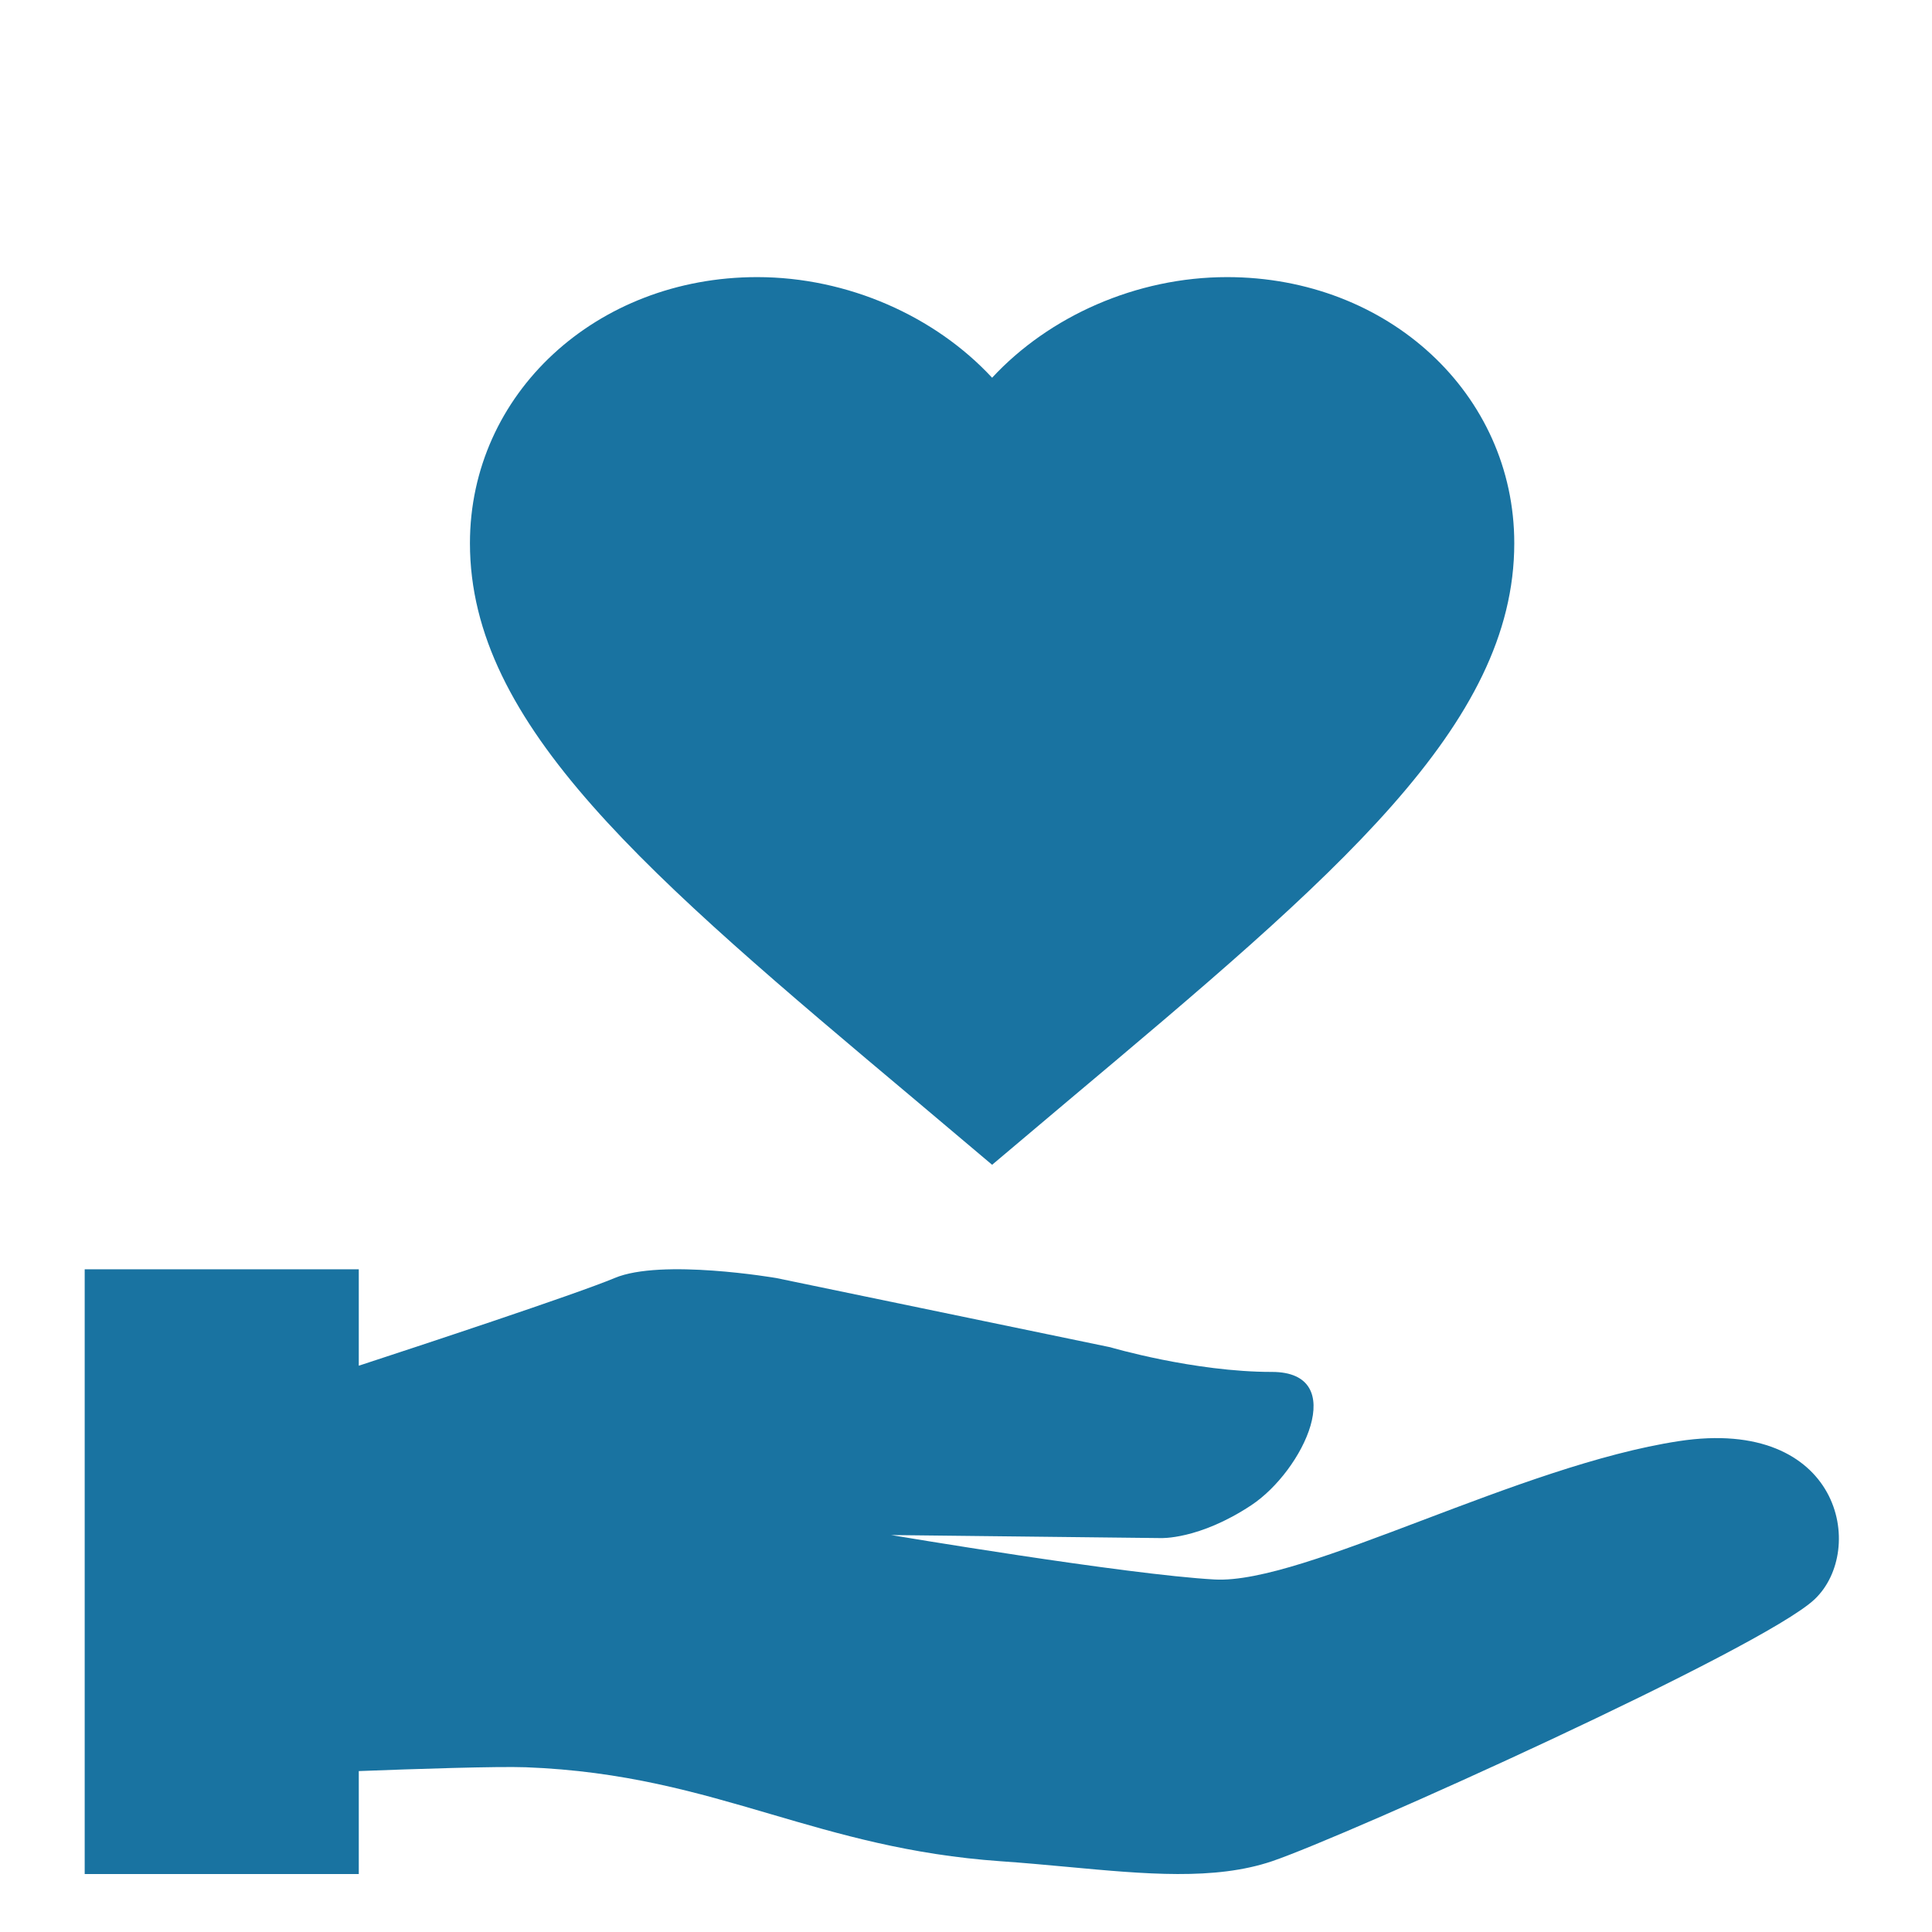 <?xml version="1.0" encoding="UTF-8"?> <svg xmlns="http://www.w3.org/2000/svg" width="37" height="37" viewBox="0 0 37 37" fill="none"><path fill-rule="evenodd" clip-rule="evenodd" d="M6.871 24.308H1.622V35.89H6.871V33.918C7.942 33.877 9.523 33.825 10.07 33.845C11.946 33.916 13.345 34.327 14.763 34.743C16.083 35.13 17.418 35.522 19.164 35.645C19.602 35.675 20.03 35.715 20.444 35.753C21.938 35.892 23.264 36.015 24.36 35.645C25.759 35.172 33.752 31.574 34.752 30.628C35.751 29.682 35.252 27.126 32.153 27.599C30.625 27.832 28.854 28.504 27.246 29.113C25.597 29.738 24.121 30.297 23.26 30.249C21.561 30.155 17.066 29.398 17.066 29.398L22.228 29.456C22.228 29.456 22.958 29.491 23.96 28.829C24.963 28.168 25.858 26.274 24.359 26.274C22.86 26.274 21.262 25.801 21.262 25.801L14.867 24.476C14.867 24.476 12.668 24.097 11.77 24.476C11.028 24.787 7.94 25.805 6.871 26.155V24.308Z" fill="#1973A1"></path><g clip-path="url(#clip0_1192_39779)"><path d="M19 22.307L17.55 21.084C12.4 16.758 9 13.895 9 10.403C9 7.54 11.42 5.307 14.5 5.307C16.24 5.307 17.91 6.058 19 7.234C20.09 6.058 21.76 5.307 23.5 5.307C26.58 5.307 29 7.54 29 10.403C29 13.895 25.6 16.758 20.45 21.084L19 22.307Z" fill="#1973A1"></path></g><defs><clipPath id="clip0_1192_39779"><rect width="20" height="17" fill="white" transform="translate(9 5.307)"></rect></clipPath></defs></svg> 